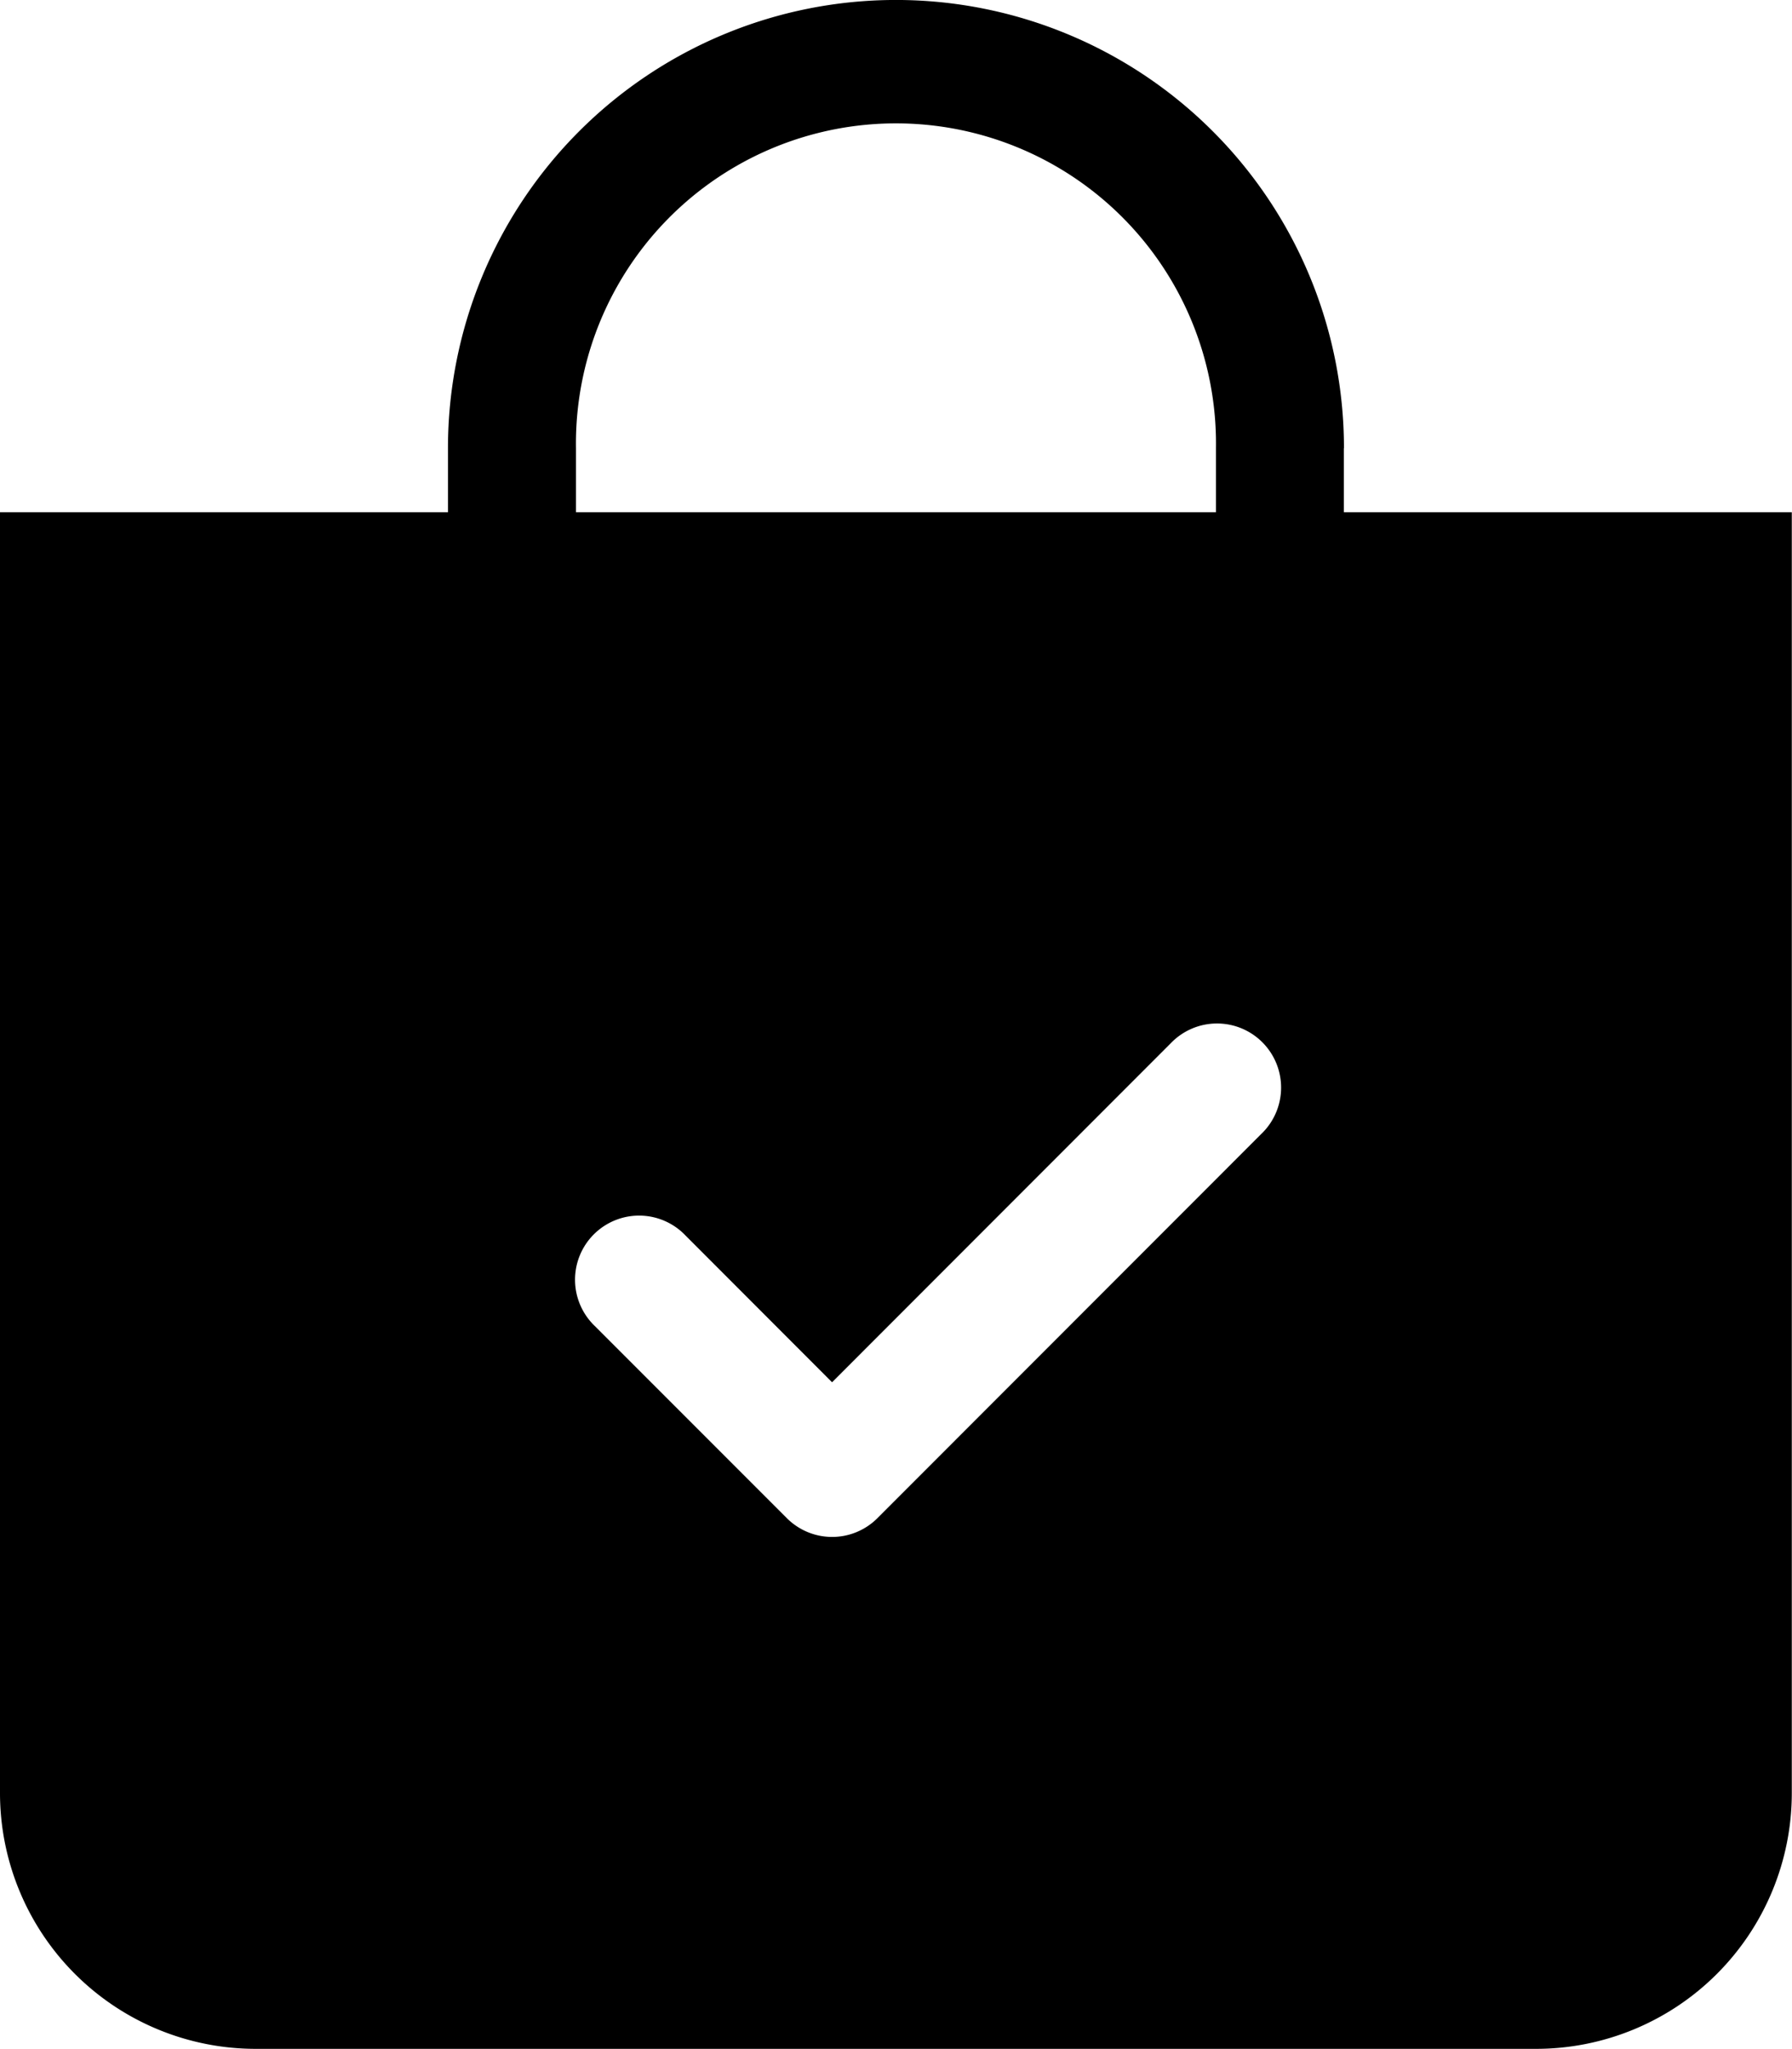 <svg xmlns="http://www.w3.org/2000/svg" width="26.626" height="30.429" viewBox="0 0 26.626 30.429">
  <path id="bag-check-fill" d="M19.067,6.656a4.755,4.755,0,1,0-9.509,0v.951h9.509Zm1.9,0v.951h6.656V26.626a3.8,3.8,0,0,1-3.8,3.8H4.8a3.8,3.8,0,0,1-3.8-3.8V7.607H7.656V6.656a6.656,6.656,0,1,1,13.313,0M19.741,16.839a.952.952,0,1,0-1.346-1.346l-5.032,5.034-2.179-2.181a.952.952,0,1,0-1.346,1.346l2.853,2.853a.951.951,0,0,0,1.346,0Z" transform="translate(-1)" fill-rule="evenodd"/>
</svg>
